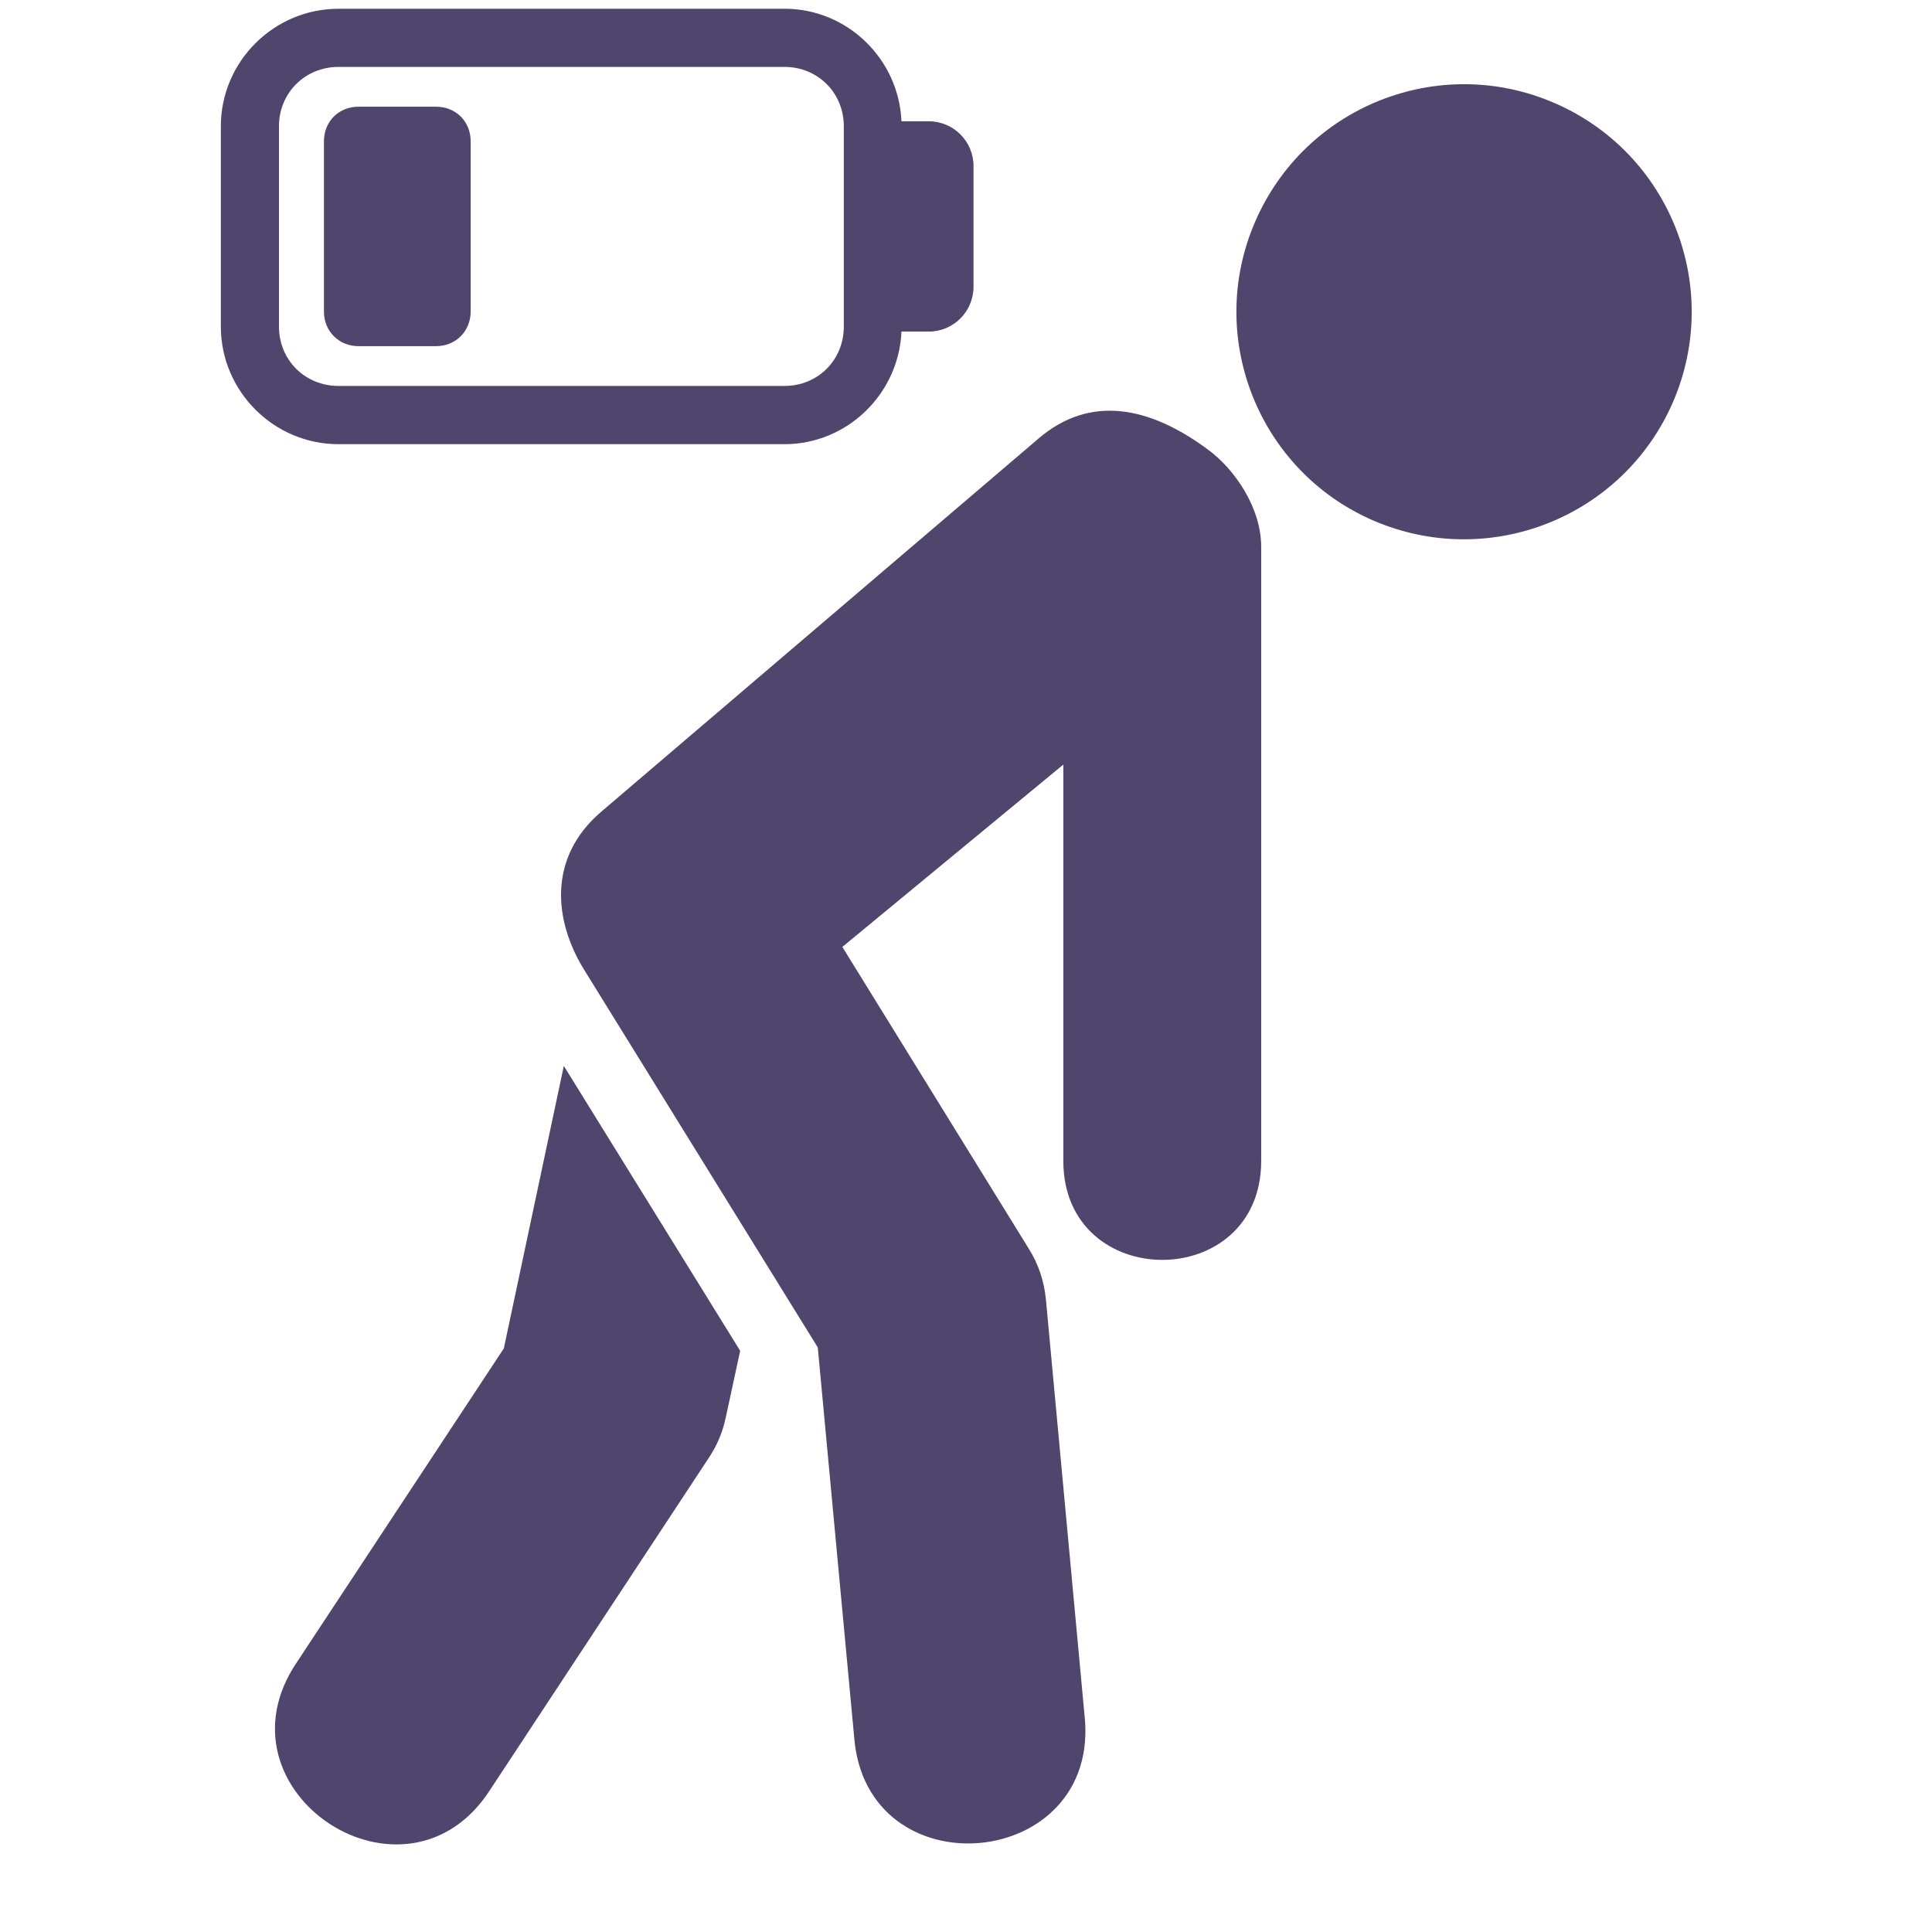 <svg xmlns="http://www.w3.org/2000/svg" xmlns:xlink="http://www.w3.org/1999/xlink" width="500" zoomAndPan="magnify" viewBox="0 0 375 375" height="500" preserveAspectRatio="xMidYMid meet" version="1.0"><defs><clipPath id="070d692a07"><path d="M 42 1.75 L 189 1.75 L 189 87 L 42 87 Z M 42 1.75 " clip-rule="nonzero"/></clipPath></defs><path fill="#50456d" d="M 324.742 78 C 315.039 100.422 289.062 110.707 266.613 101.059 C 244.25 91.41 233.945 65.375 243.617 43.047 C 253.297 20.625 279.273 10.312 301.641 19.961 C 324.105 29.629 334.387 55.617 324.742 78 Z M 324.742 78 " fill-opacity="1" fill-rule="evenodd"/><path fill="#50456d" d="M 201.645 85.062 L 116.762 157.5 C 106.285 166.395 107.461 178.688 113.406 188.27 L 158.73 261.535 L 165.77 336.926 C 167.918 367.438 213.969 363.215 210.492 332.785 L 203 252.094 C 202.652 248.648 201.539 245.316 199.699 242.391 L 163.5 183.797 L 206.391 148.402 L 206.391 225.336 C 206.391 250.945 244.797 250.945 244.797 225.336 L 244.797 106.168 C 244.797 98.477 239.605 91.102 234.645 87.398 C 223.059 78.75 211.551 76.629 201.645 85.062 Z M 201.645 85.062 " fill-opacity="1" fill-rule="nonzero"/><path fill="#50456d" d="M 109.438 206.895 L 97.793 261.727 L 57.711 322.504 C 40.492 347.684 78.957 373 95.27 347.191 L 137.633 282.887 C 139.18 280.559 140.277 277.949 140.852 275.219 L 143.668 262.191 Z M 109.438 206.895 " fill-opacity="1" fill-rule="nonzero"/><g clip-path="url(#070d692a07)"><path fill="#50456d" d="M 65.688 12.988 L 152.27 12.988 C 158.754 12.988 163.781 18.039 163.781 24.5 L 163.781 63.395 C 163.781 69.883 158.754 74.91 152.27 74.91 L 65.688 74.91 C 59.203 74.91 54.148 69.883 54.148 63.395 L 54.148 24.5 C 54.148 18.039 59.203 12.988 65.688 12.988 Z M 65.688 1.703 C 53.141 1.703 42.867 11.977 42.867 24.492 L 42.867 63.391 C 42.867 75.934 53.141 86.215 65.688 86.215 L 152.27 86.215 C 164.469 86.215 174.457 76.426 174.973 64.363 L 180.258 64.363 C 185.078 64.363 188.961 60.461 188.961 55.633 L 188.961 32.242 C 188.961 27.441 185.078 23.539 180.258 23.539 L 174.973 23.539 C 174.461 11.457 164.473 1.695 152.27 1.695 L 65.688 1.695 Z M 65.688 1.703 " fill-opacity="1" fill-rule="evenodd"/></g><path fill="#50456d" d="M 69.594 20.711 C 65.742 20.711 62.875 23.578 62.875 27.43 L 62.875 60.473 C 62.875 64.289 65.77 67.191 69.594 67.191 L 84.629 67.191 C 88.449 67.191 91.355 64.293 91.355 60.473 L 91.355 27.43 C 91.355 23.578 88.484 20.711 84.629 20.711 Z M 69.594 20.711 " fill-opacity="1" fill-rule="evenodd"/></svg>
